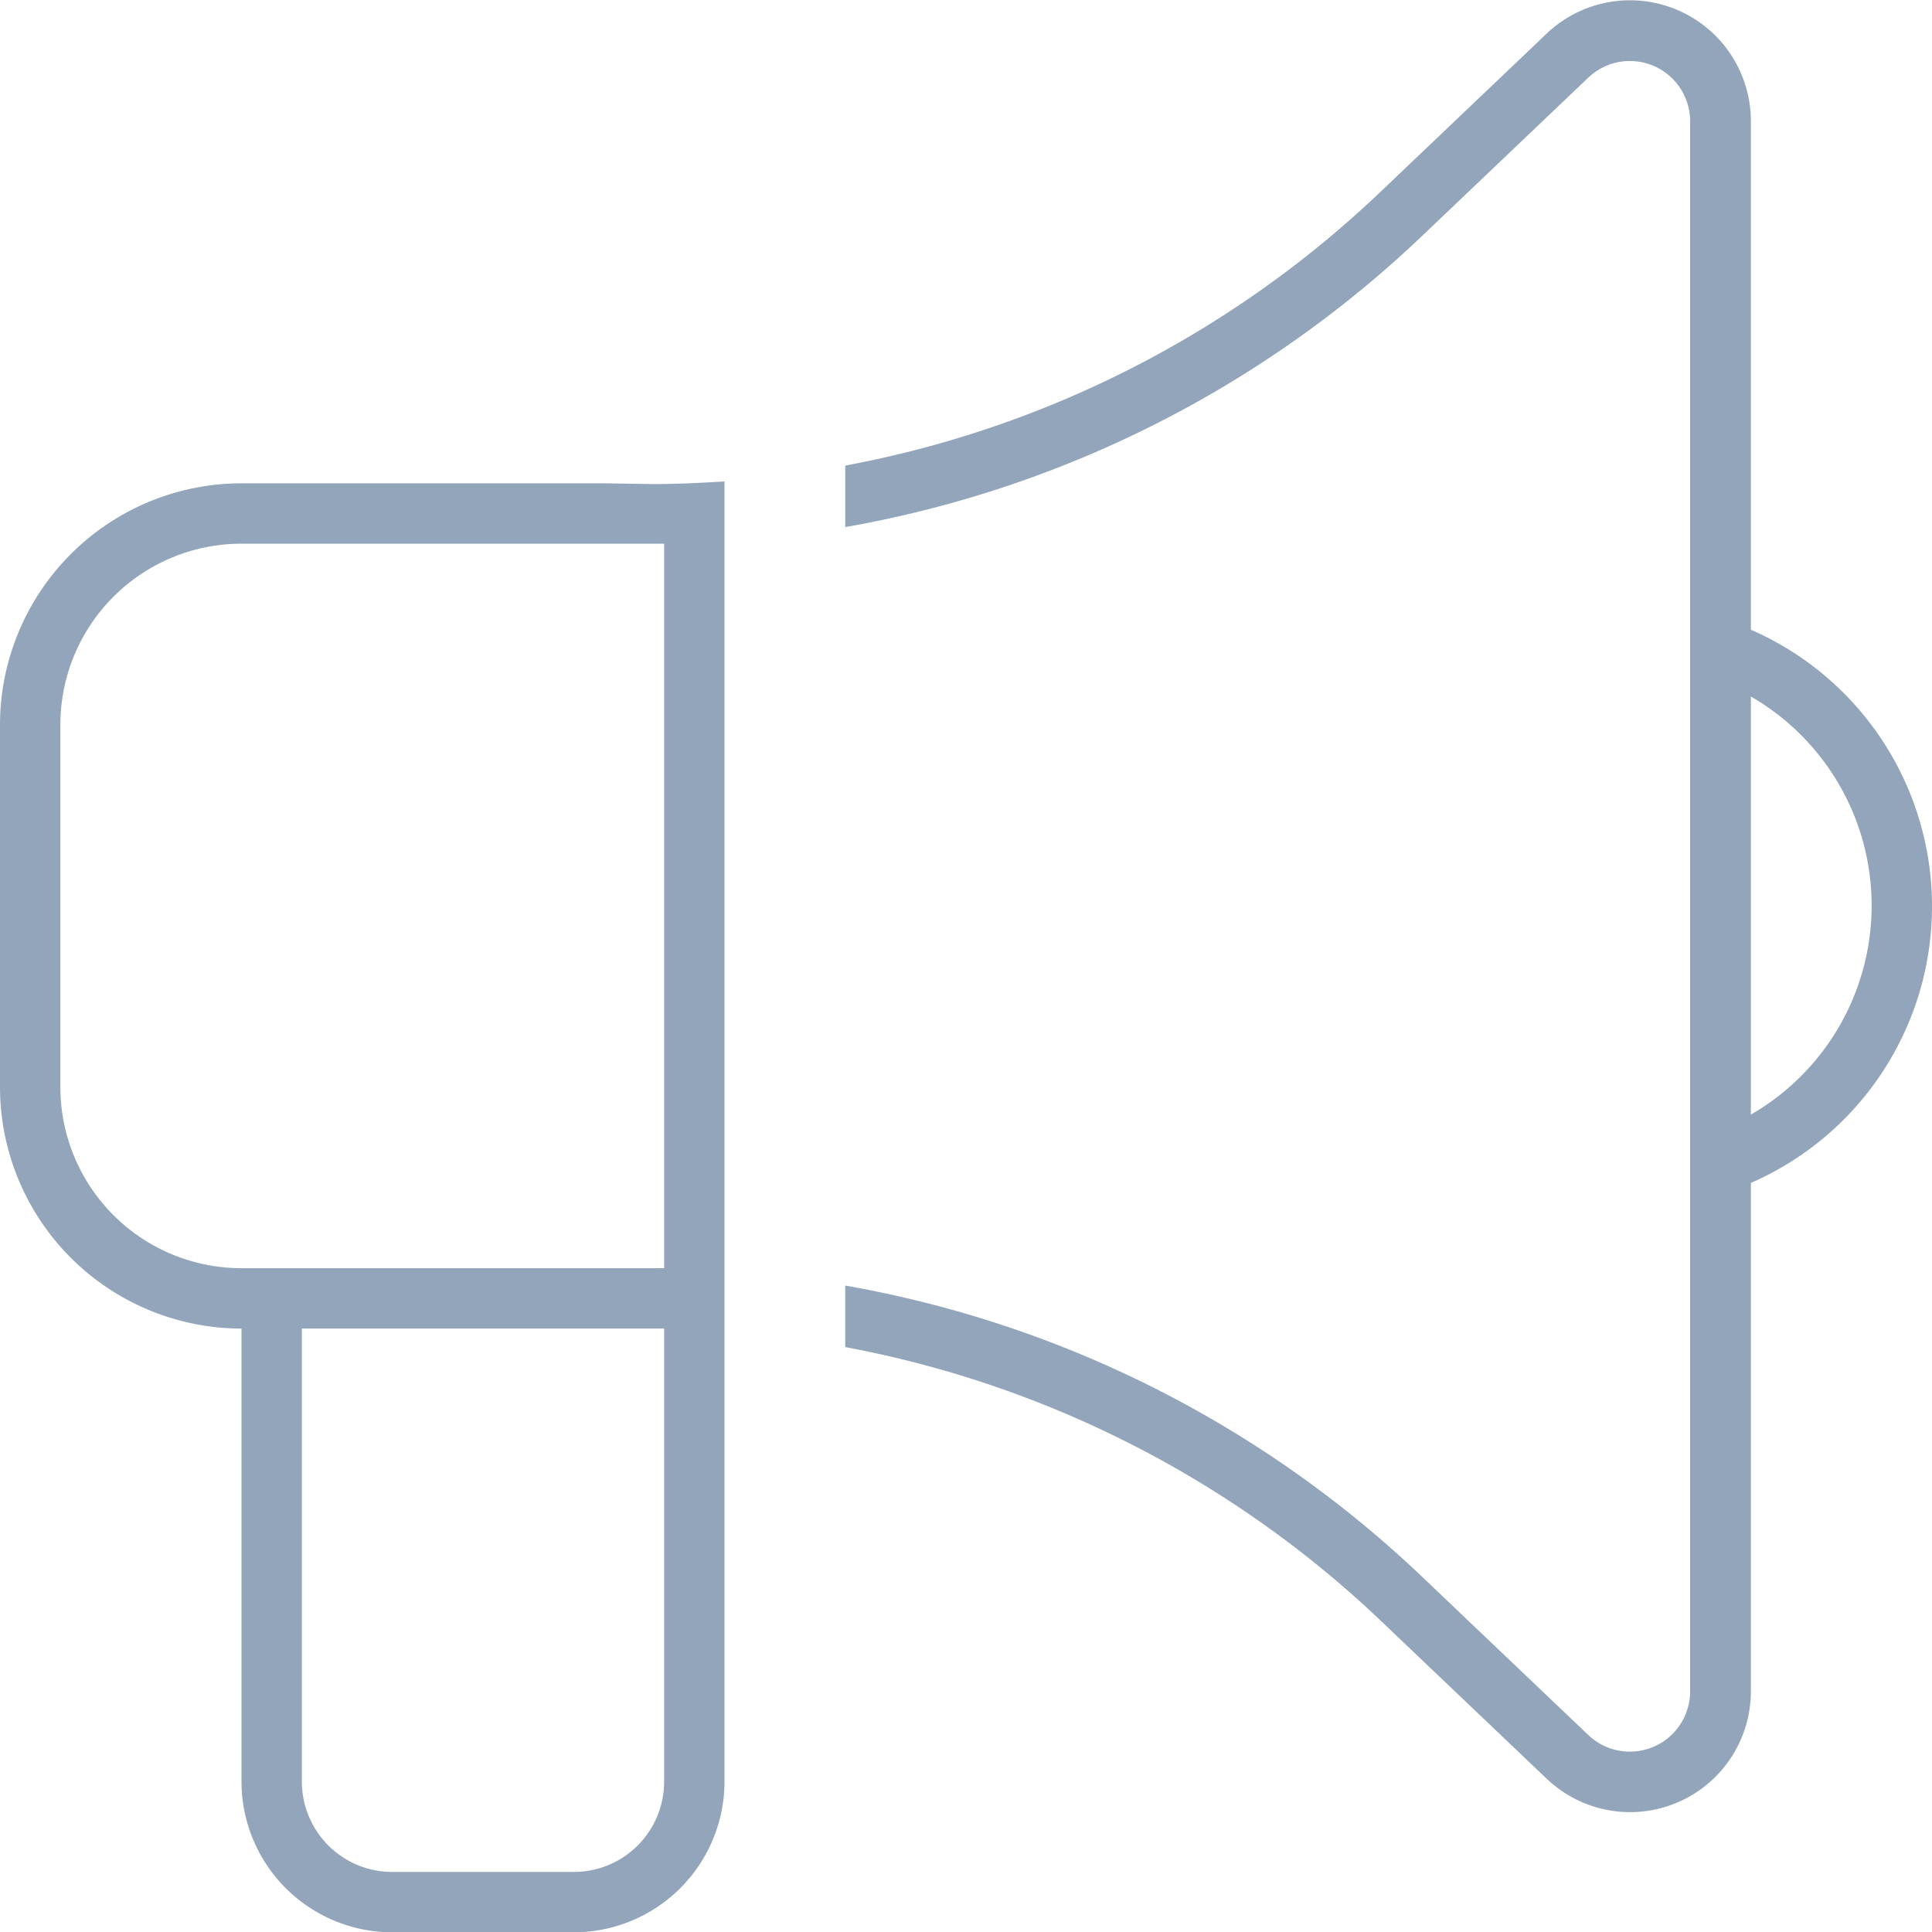 <?xml version="1.0" encoding="UTF-8"?> <svg xmlns="http://www.w3.org/2000/svg" xmlns:xlink="http://www.w3.org/1999/xlink" width="139.946" height="139.968" viewBox="0 0 139.946 139.968"><defs><clipPath id="clip-path"><rect id="Rectangle_11" data-name="Rectangle 11" width="139.946" height="139.968" fill="#92a5ba"></rect></clipPath></defs><g id="Group_57" data-name="Group 57" transform="translate(0 0)"><g id="Group_44" data-name="Group 44" transform="translate(0 0)" clip-path="url(#clip-path)"><path id="Path_24" data-name="Path 24" d="M126.826,8.768a8.756,8.756,0,0,0-14.787-6.341L100.012,13.879A76.5,76.5,0,0,1,61.227,33.723v4.455a80.8,80.8,0,0,0,41.793-21.1L115.046,5.625a4.366,4.366,0,0,1,7.38,3.171V122.5a4.366,4.366,0,0,1-7.38,3.171L103.019,114.22a80.8,80.8,0,0,0-41.793-21.1v4.455a76.669,76.669,0,0,1,38.786,19.817l12.027,11.453a8.75,8.75,0,0,0,14.787-6.341V85.684a21.858,21.858,0,0,0,0-40.071ZM52.48,113.728V34.871c-1.749.109-3.5.191-5.248.191l-3.5-.055H17.493A17.509,17.509,0,0,0,0,52.5v26.24A17.509,17.509,0,0,0,17.493,96.234v32.8a10.93,10.93,0,0,0,10.933,10.933h13.12A10.93,10.93,0,0,0,52.48,129.034Zm74.346-32.964V50.451a17.481,17.481,0,0,1,0,30.285ZM48.107,96.234v32.8a6.544,6.544,0,0,1-6.56,6.56H28.427a6.544,6.544,0,0,1-6.56-6.56v-32.8h26.24Zm-.875-4.373H17.493a13.123,13.123,0,0,1-13.12-13.12V52.5a13.123,13.123,0,0,1,13.12-13.12H48.107v52.48Z" transform="translate(0 0.002)" fill="#92a5ba"></path></g></g></svg> 